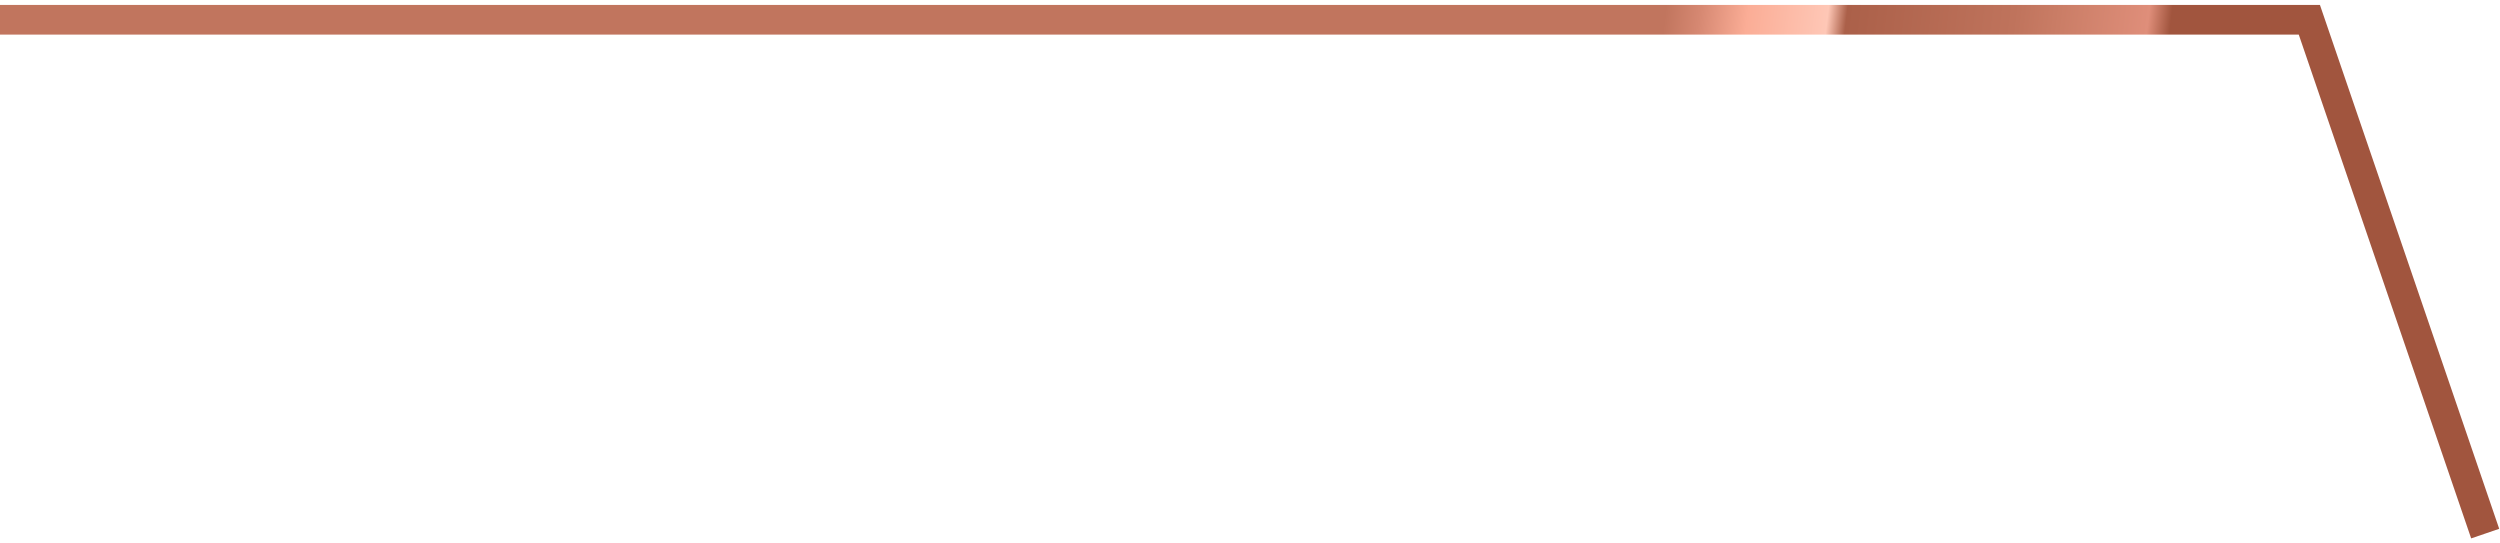 <?xml version="1.0" encoding="UTF-8"?> <svg xmlns="http://www.w3.org/2000/svg" width="253" height="55" viewBox="0 0 253 55" fill="none"> <path d="M0 2H233.706L251.5 54" stroke="url(#paint0_linear_448_2278)" stroke-width="3"></path> <defs> <linearGradient id="paint0_linear_448_2278" x1="168.902" y1="-1.792" x2="221.754" y2="4.606" gradientUnits="userSpaceOnUse"> <stop stop-color="#C1755E"></stop> <stop offset="0.066" stop-color="#D68872"></stop> <stop offset="0.156" stop-color="#FBAD96"></stop> <stop offset="0.307" stop-color="#FEC7B6"></stop> <stop offset="0.343" stop-color="#AB6049"></stop> <stop offset="0.659" stop-color="#BF735C"></stop> <stop offset="0.744" stop-color="#CA7D66"></stop> <stop offset="0.913" stop-color="#DF8E7A"></stop> <stop offset="0.956" stop-color="#A1553E"></stop> </linearGradient> </defs> </svg> 